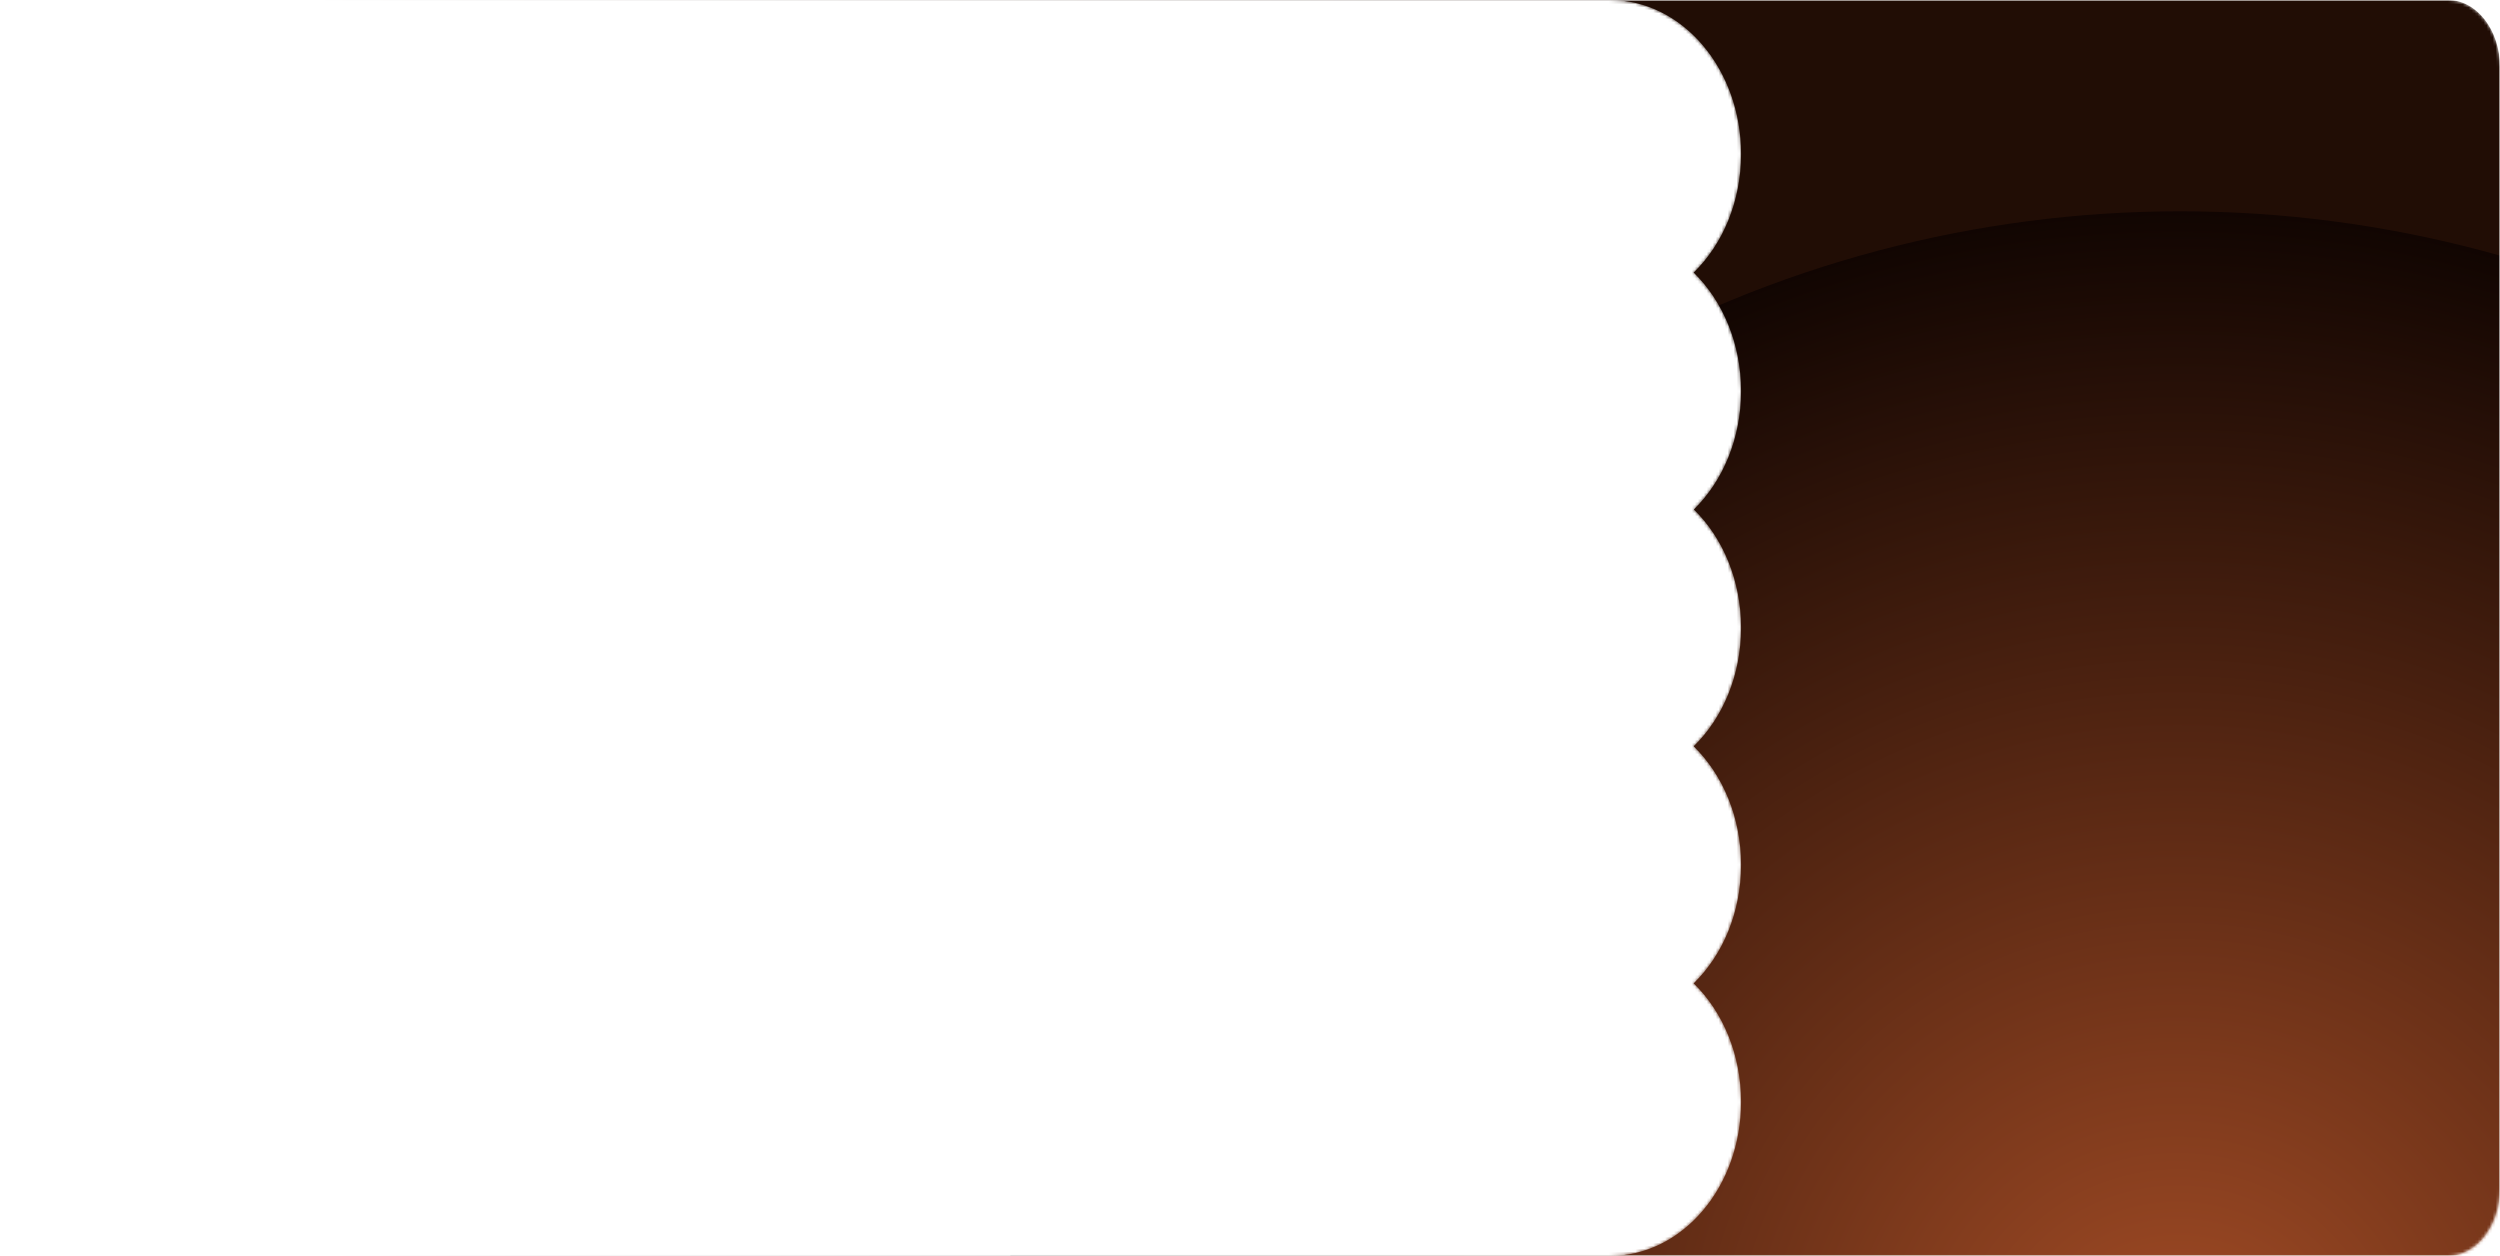 <?xml version="1.0" encoding="UTF-8"?> <svg xmlns="http://www.w3.org/2000/svg" width="840" height="422" viewBox="0 0 840 422" fill="none"> <g clip-path="url(#clip0_217_269)"> <mask id="mask0_217_269" style="mask-type:luminance" maskUnits="userSpaceOnUse" x="0" y="0" width="840" height="422"> <path d="M840 0H0V422H840V0Z" fill="white"></path> </mask> <g mask="url(#mask0_217_269)"> <mask id="mask1_217_269" style="mask-type:alpha" maskUnits="userSpaceOnUse" x="0" y="0" width="840" height="422"> <path d="M822.5 0H17.5C7.835 0 0 10.093 0 22.543V399.457C0 411.907 7.835 422 17.5 422H822.5C832.165 422 840 411.907 840 399.457V22.543C840 10.093 832.165 0 822.5 0Z" fill="url(#paint0_linear_217_269)"></path> </mask> <g mask="url(#mask1_217_269)"> <path d="M822.5 0H17.5C7.835 0 0 10.093 0 22.543V399.457C0 411.907 7.835 422 17.5 422H822.5C832.165 422 840 411.907 840 399.457V22.543C840 10.093 832.165 0 822.5 0Z" fill="url(#paint1_linear_217_269)"></path> <g filter="url(#filter0_f_217_269)"> <circle cx="732.5" cy="466.5" r="395.5" fill="url(#paint2_radial_217_269)" fill-opacity="0.8"></circle> </g> </g> <mask id="mask2_217_269" style="mask-type:alpha" maskUnits="userSpaceOnUse" x="0" y="0" width="585" height="422"> <path fill-rule="evenodd" clip-rule="evenodd" d="M585 51.769C585 23.178 565.267 0 540.924 0H19.193C8.593 0 0 10.093 0 22.543V80.995C0 84.826 0.813 88.433 2.248 91.591C0.813 94.751 0 98.358 0 102.188V160.64C0 164.447 0.803 168.033 2.222 171.178C0.803 174.322 0 177.908 0 181.715V240.168C0 243.998 0.813 247.605 2.248 250.764C0.813 253.922 0 257.53 0 261.36V319.813C0 323.642 0.813 327.25 2.248 330.409C0.813 333.568 0 337.174 0 341.005V399.457C0 411.907 8.593 422 19.193 422H540.924C565.267 422 585 398.822 585 370.231C585 354.219 578.811 339.905 569.089 330.409C578.811 320.913 585 306.598 585 290.586C585 274.574 578.811 260.259 569.089 250.764C578.811 241.268 585 226.953 585 210.941C585 194.962 578.836 180.674 569.149 171.178C578.836 161.681 585 147.393 585 131.414C585 115.402 578.811 101.088 569.089 91.591C578.811 82.096 585 67.781 585 51.769Z" fill="#EBDCFD"></path> </mask> <g mask="url(#mask2_217_269)"> <path fill-rule="evenodd" clip-rule="evenodd" d="M585 51.769C585 23.178 565.267 0 540.924 0H0V79.645V80.995V159.172V160.64V238.817V240.168V319.813C0 323.642 0.813 327.25 2.248 330.409C0.813 333.568 0 337.174 0 341.005V422H540.924C565.267 422 585 398.822 585 370.231C585 354.219 578.811 339.905 569.089 330.409C578.811 320.913 585 306.598 585 290.586C585 274.574 578.811 260.259 569.089 250.764C578.811 241.268 585 226.953 585 210.941C585 194.962 578.836 180.674 569.149 171.178C578.836 161.681 585 147.393 585 131.414C585 115.402 578.811 101.088 569.089 91.591C578.811 82.096 585 67.781 585 51.769Z" fill="white"></path> </g> </g> </g> <defs> <filter id="filter0_f_217_269" x="137" y="-129" width="1191" height="1191" filterUnits="userSpaceOnUse" color-interpolation-filters="sRGB"> <feFlood flood-opacity="0" result="BackgroundImageFix"></feFlood> <feBlend mode="normal" in="SourceGraphic" in2="BackgroundImageFix" result="shape"></feBlend> <feGaussianBlur stdDeviation="100" result="effect1_foregroundBlur_217_269"></feGaussianBlur> </filter> <linearGradient id="paint0_linear_217_269" x1="7.32151e-06" y1="201.248" x2="579.95" y2="201.248" gradientUnits="userSpaceOnUse"> <stop offset="0.26" stop-color="#EBDCFD"></stop> <stop offset="1" stop-color="#5A2D8C"></stop> </linearGradient> <linearGradient id="paint1_linear_217_269" x1="7.32151e-06" y1="201.248" x2="579.95" y2="201.248" gradientUnits="userSpaceOnUse"> <stop offset="0.182" stop-color="white"></stop> <stop offset="0.802" stop-color="#210D05"></stop> </linearGradient> <radialGradient id="paint2_radial_217_269" cx="0" cy="0" r="1" gradientUnits="userSpaceOnUse" gradientTransform="translate(732.5 466.5) rotate(90) scale(395.5)"> <stop stop-color="#C55C2E"></stop> <stop offset="1" stop-color="#0D0301"></stop> </radialGradient> <clipPath id="clip0_217_269"> <rect width="840" height="422" fill="white"></rect> </clipPath> </defs> </svg> 
